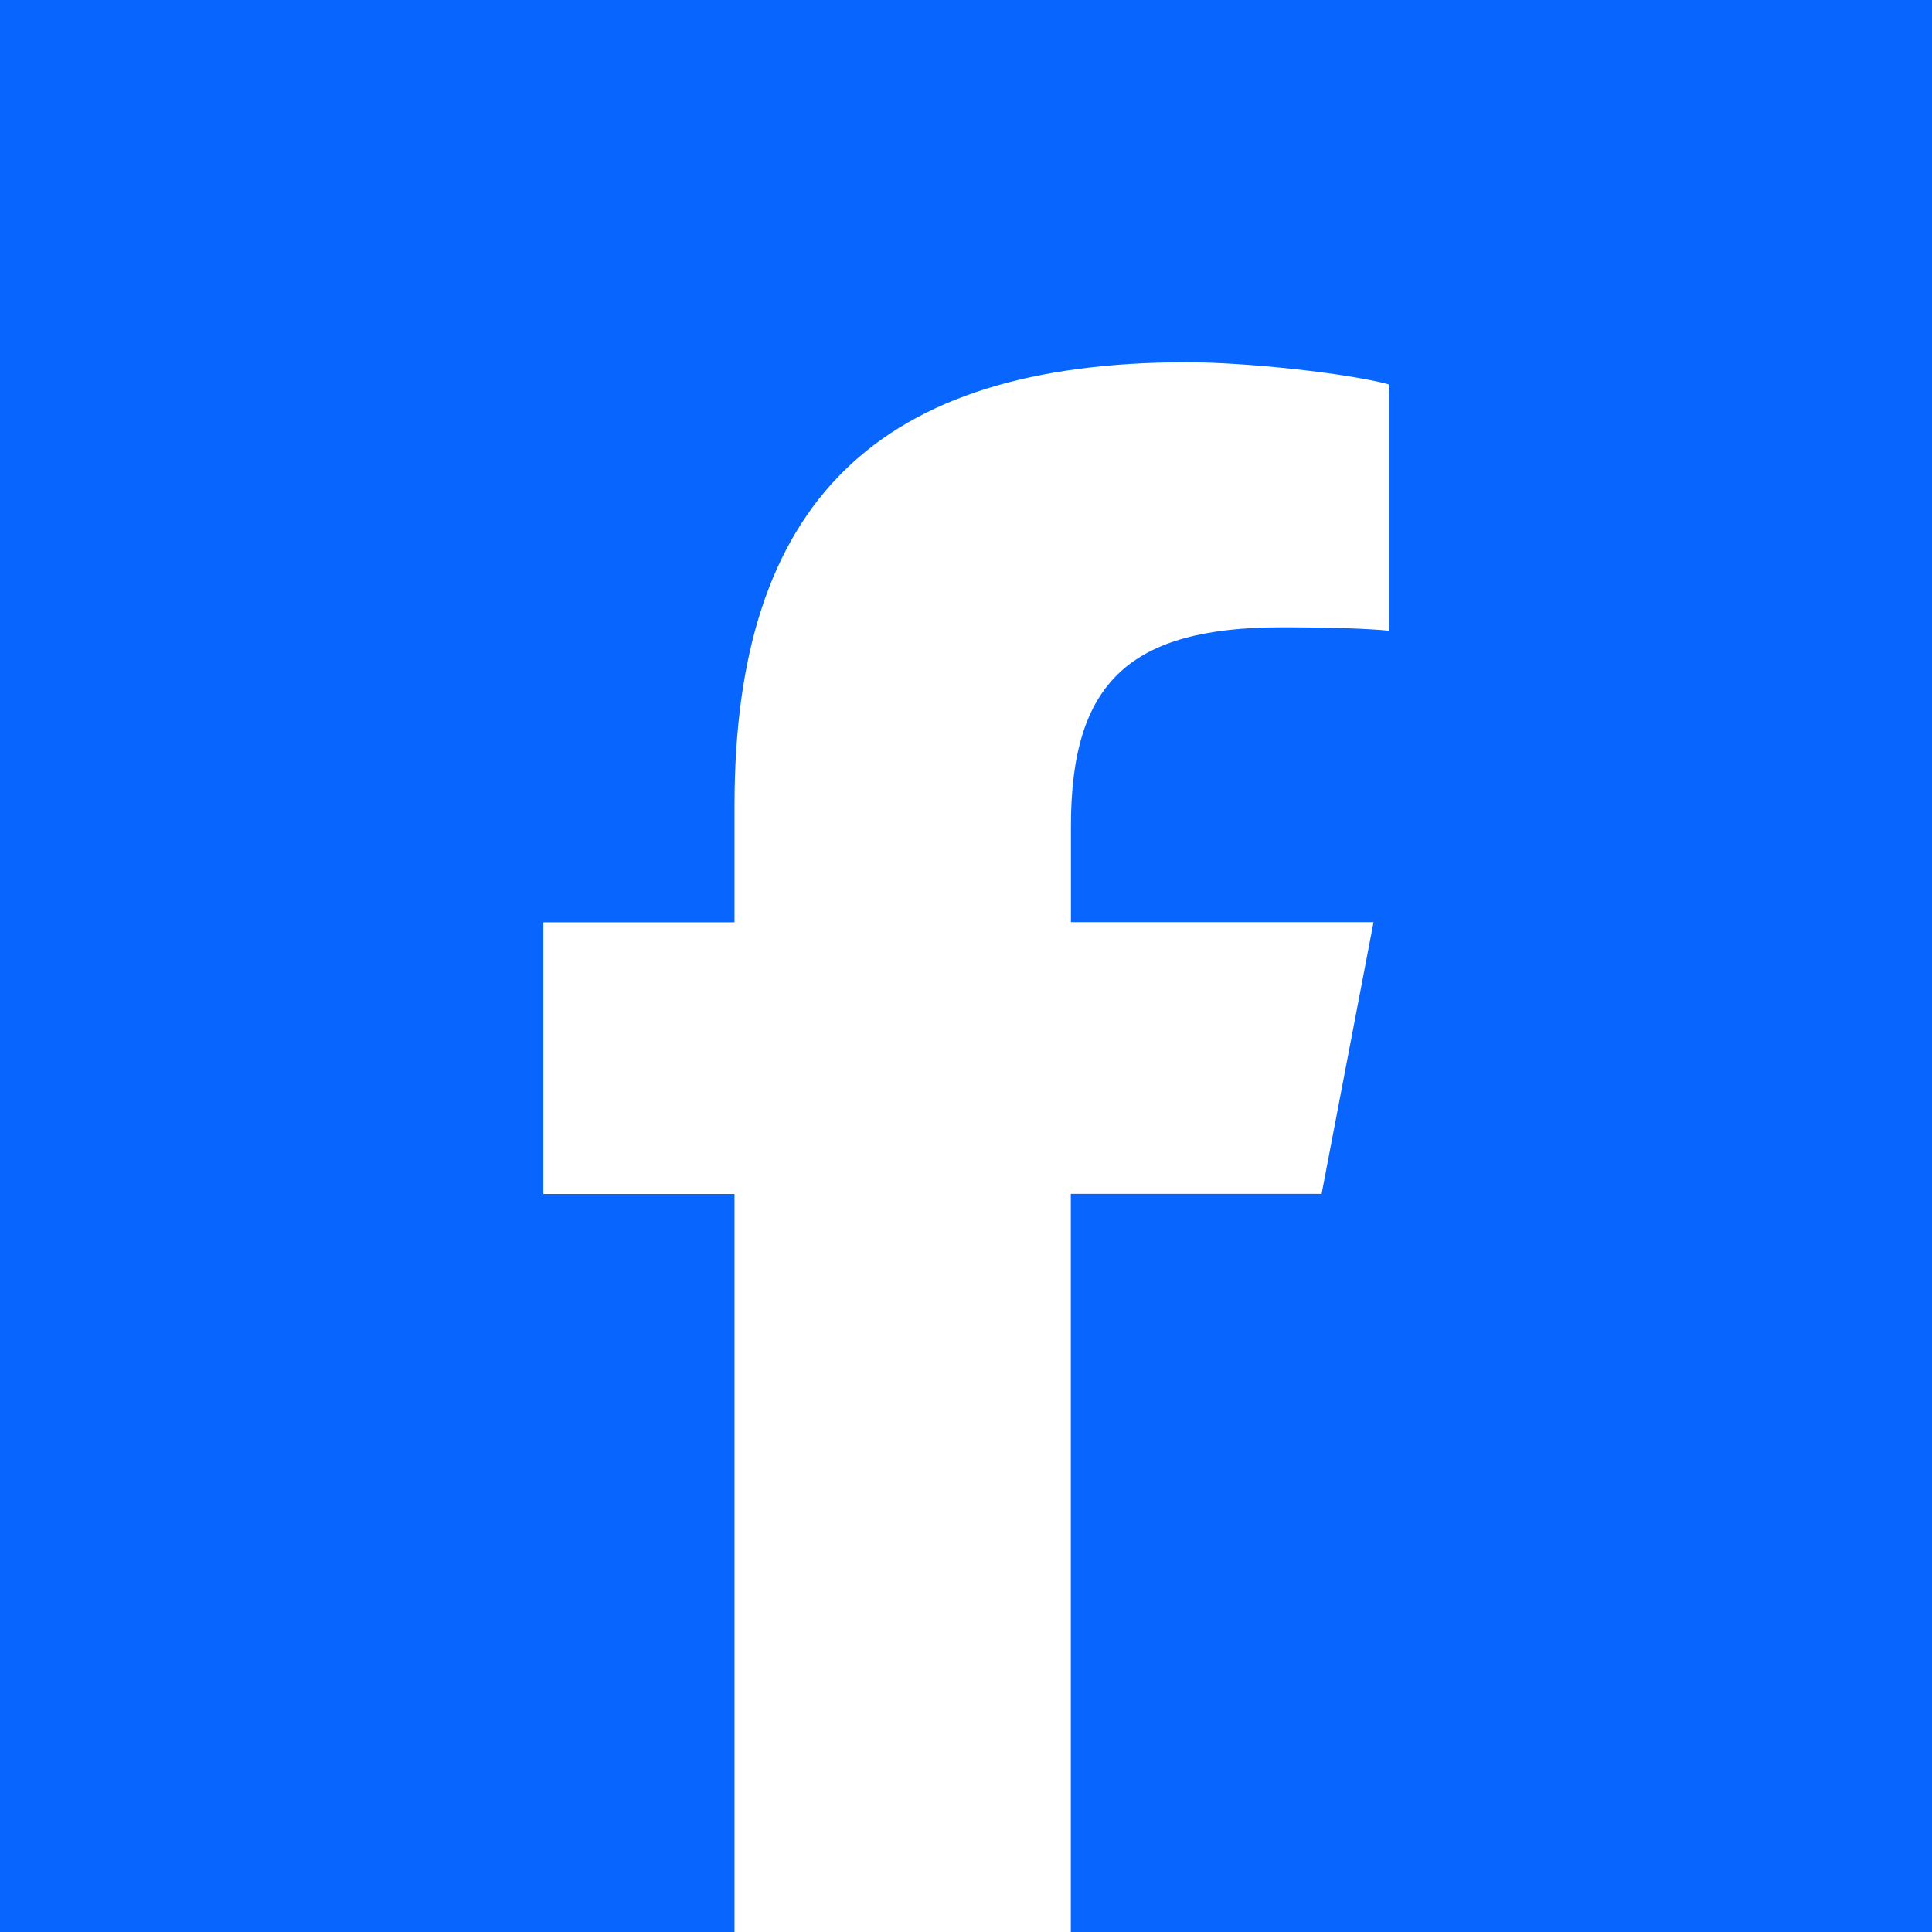 <svg fill="none" xmlns="http://www.w3.org/2000/svg" viewBox="0 0 16 16"><path fill="#0866FF" d="M0 0h16v16H0z"/><path d="m10.945 9.887.43-2.25H8.869v-.796c0-1.189.486-1.646 1.745-1.646.391 0 .706.01.887.028v-2.04C11.157 3.09 10.317 3 9.831 3 7.266 3 6.083 4.162 6.083 6.668v.97H4.5v2.25h1.583V16h2.785V9.887h2.077Z" fill="#fff"/></svg>